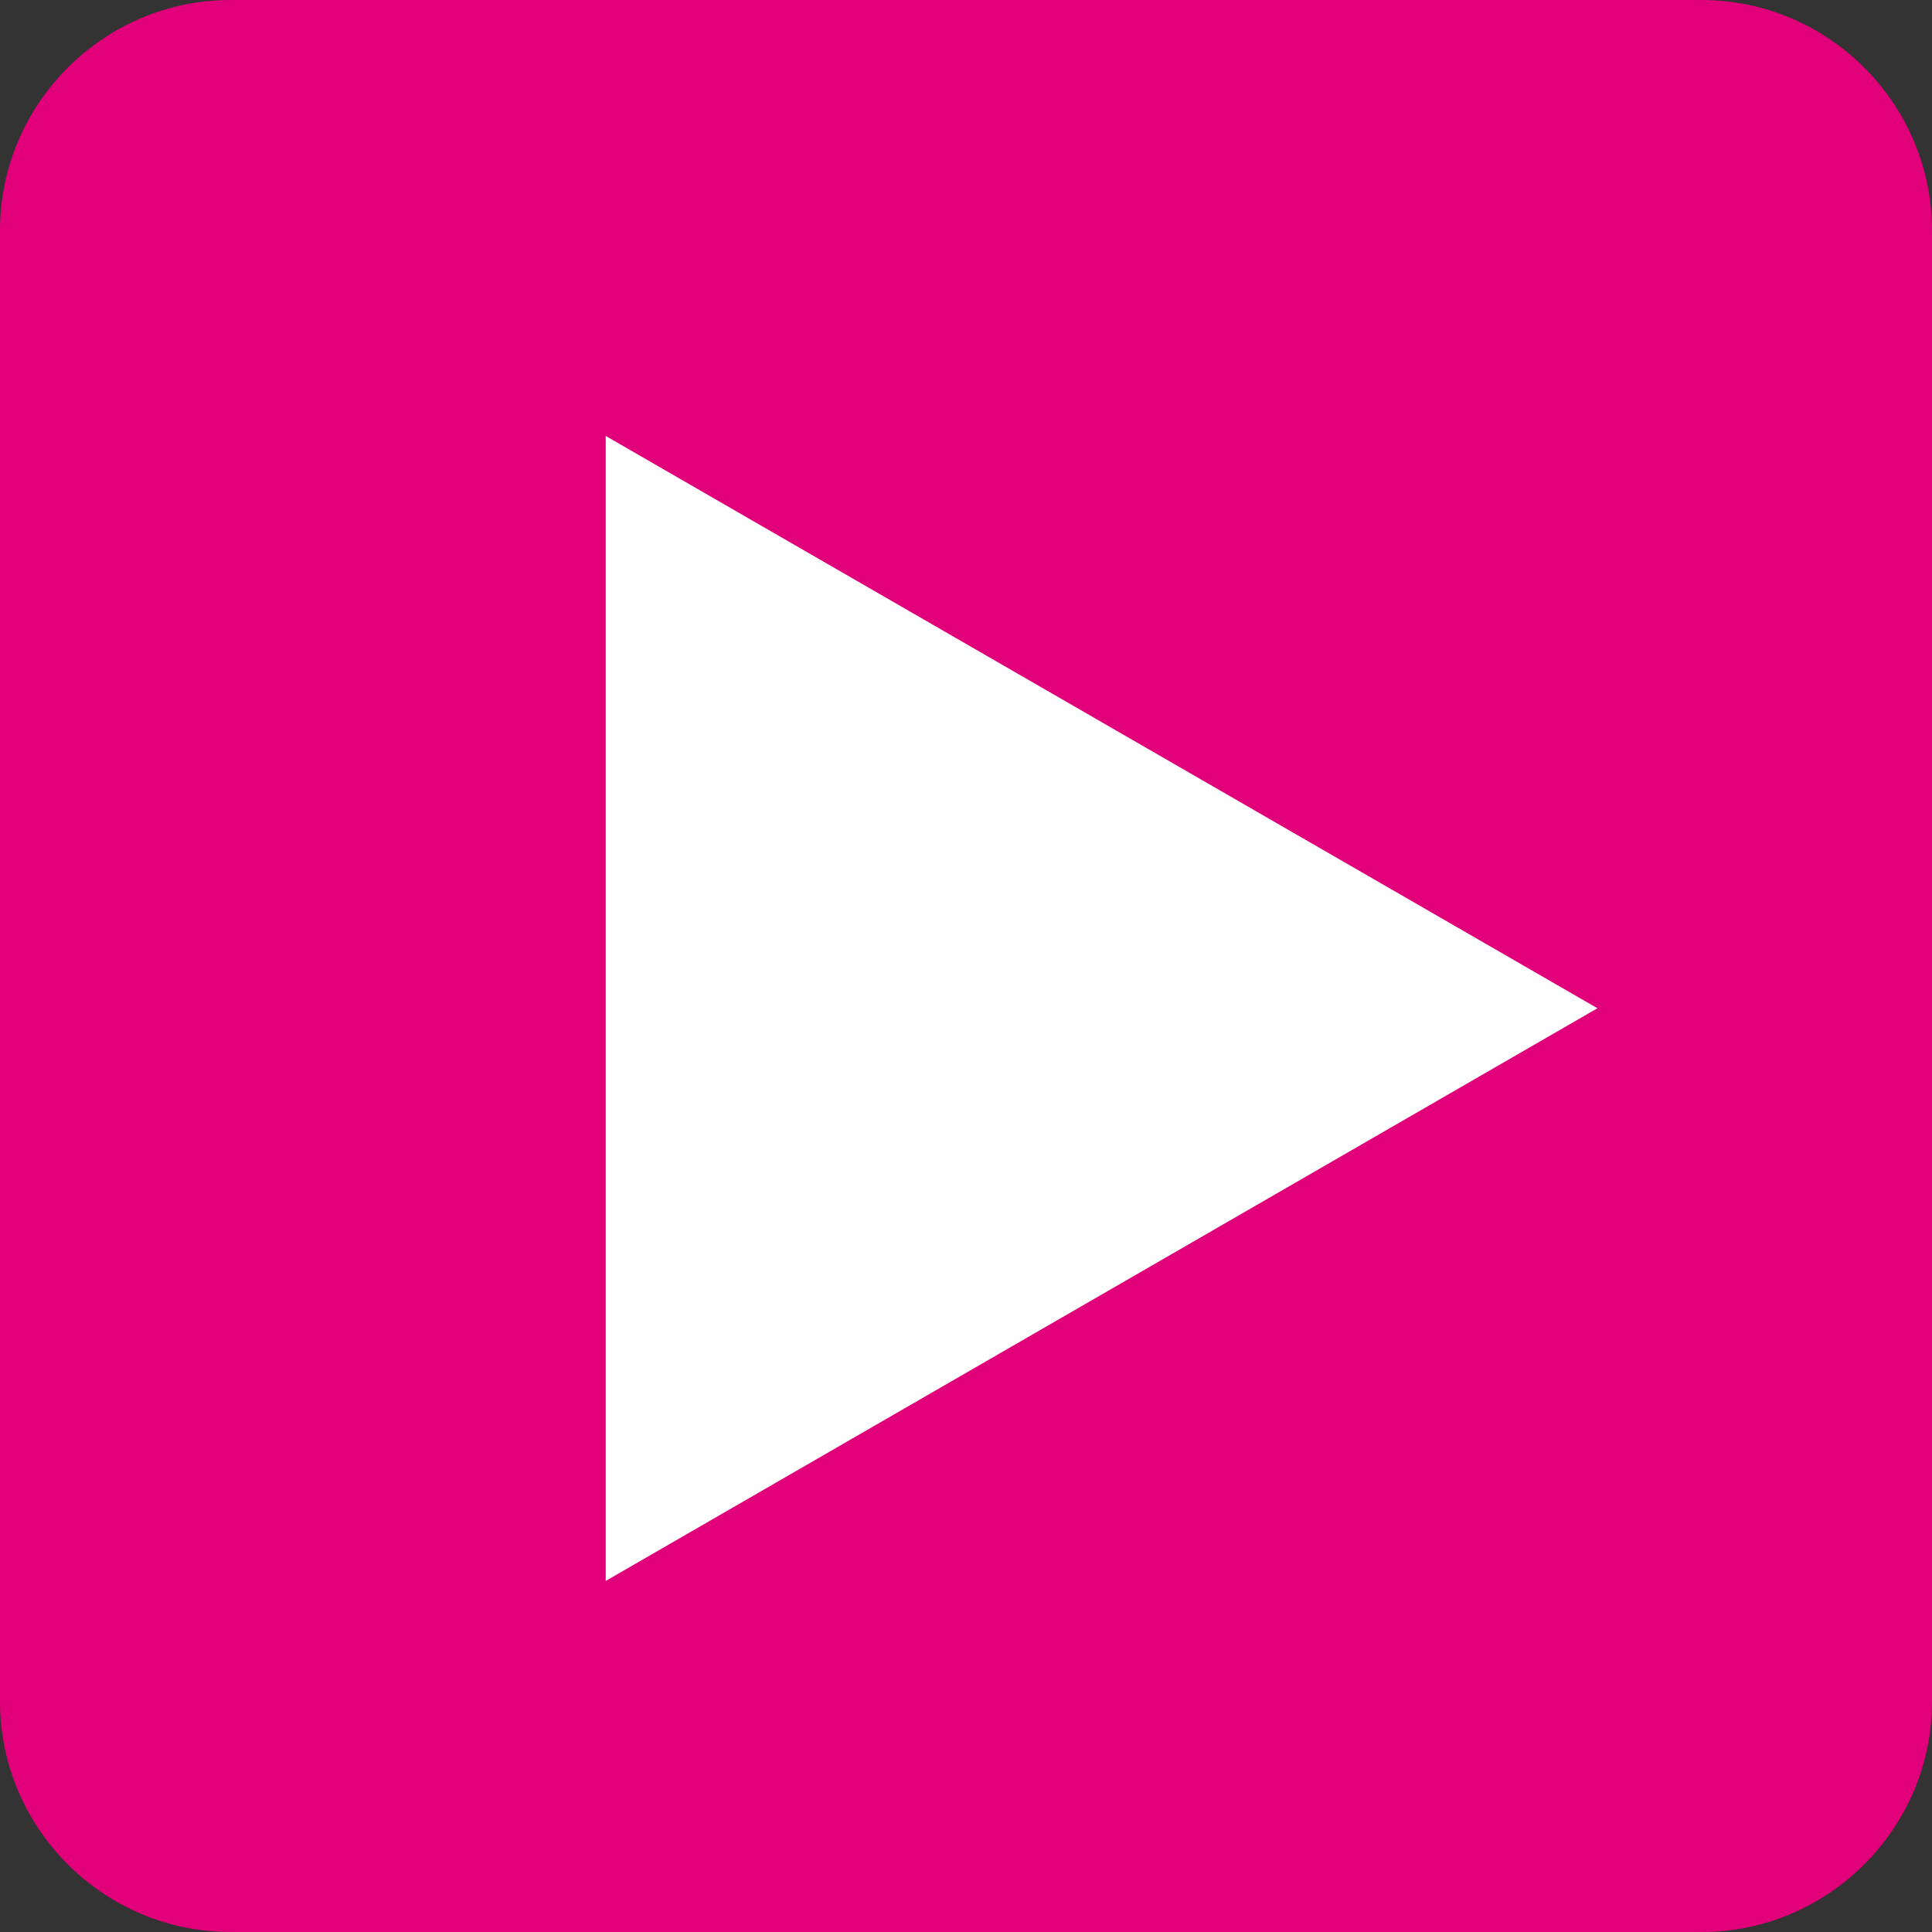 <?xml version="1.0" encoding="utf-8"?>
<!-- Generator: Adobe Illustrator 21.0.2, SVG Export Plug-In . SVG Version: 6.00 Build 0)  -->
<svg version="1.1" xmlns="http://www.w3.org/2000/svg" xmlns:xlink="http://www.w3.org/1999/xlink" x="0px" y="0px"
	 viewBox="0 0 503 503" style="enable-background:new 0 0 503 503;" xml:space="preserve">
<rect x="0" y="0" width="503" height="503" fill="#333333" stroke="none"/>
<style type="text/css">
	.st0{fill:#E2007A;}
	.st1{fill:#FFFFFF;}
</style>
<g id="Ebene_4">
	<g>
		<path class="st0" d="M503,443c0,33-27,60-60,60H60c-33,0-60-27-60-60V60C0,27,27,0,60,0h383c33,0,60,27,60,60V443z"/>
	</g>
</g>
<g id="Ebene_3">
	<polygon class="st1" points="157.7,113.5 415.9,262.5 157.7,411.6 	"/>
</g>
</svg>
